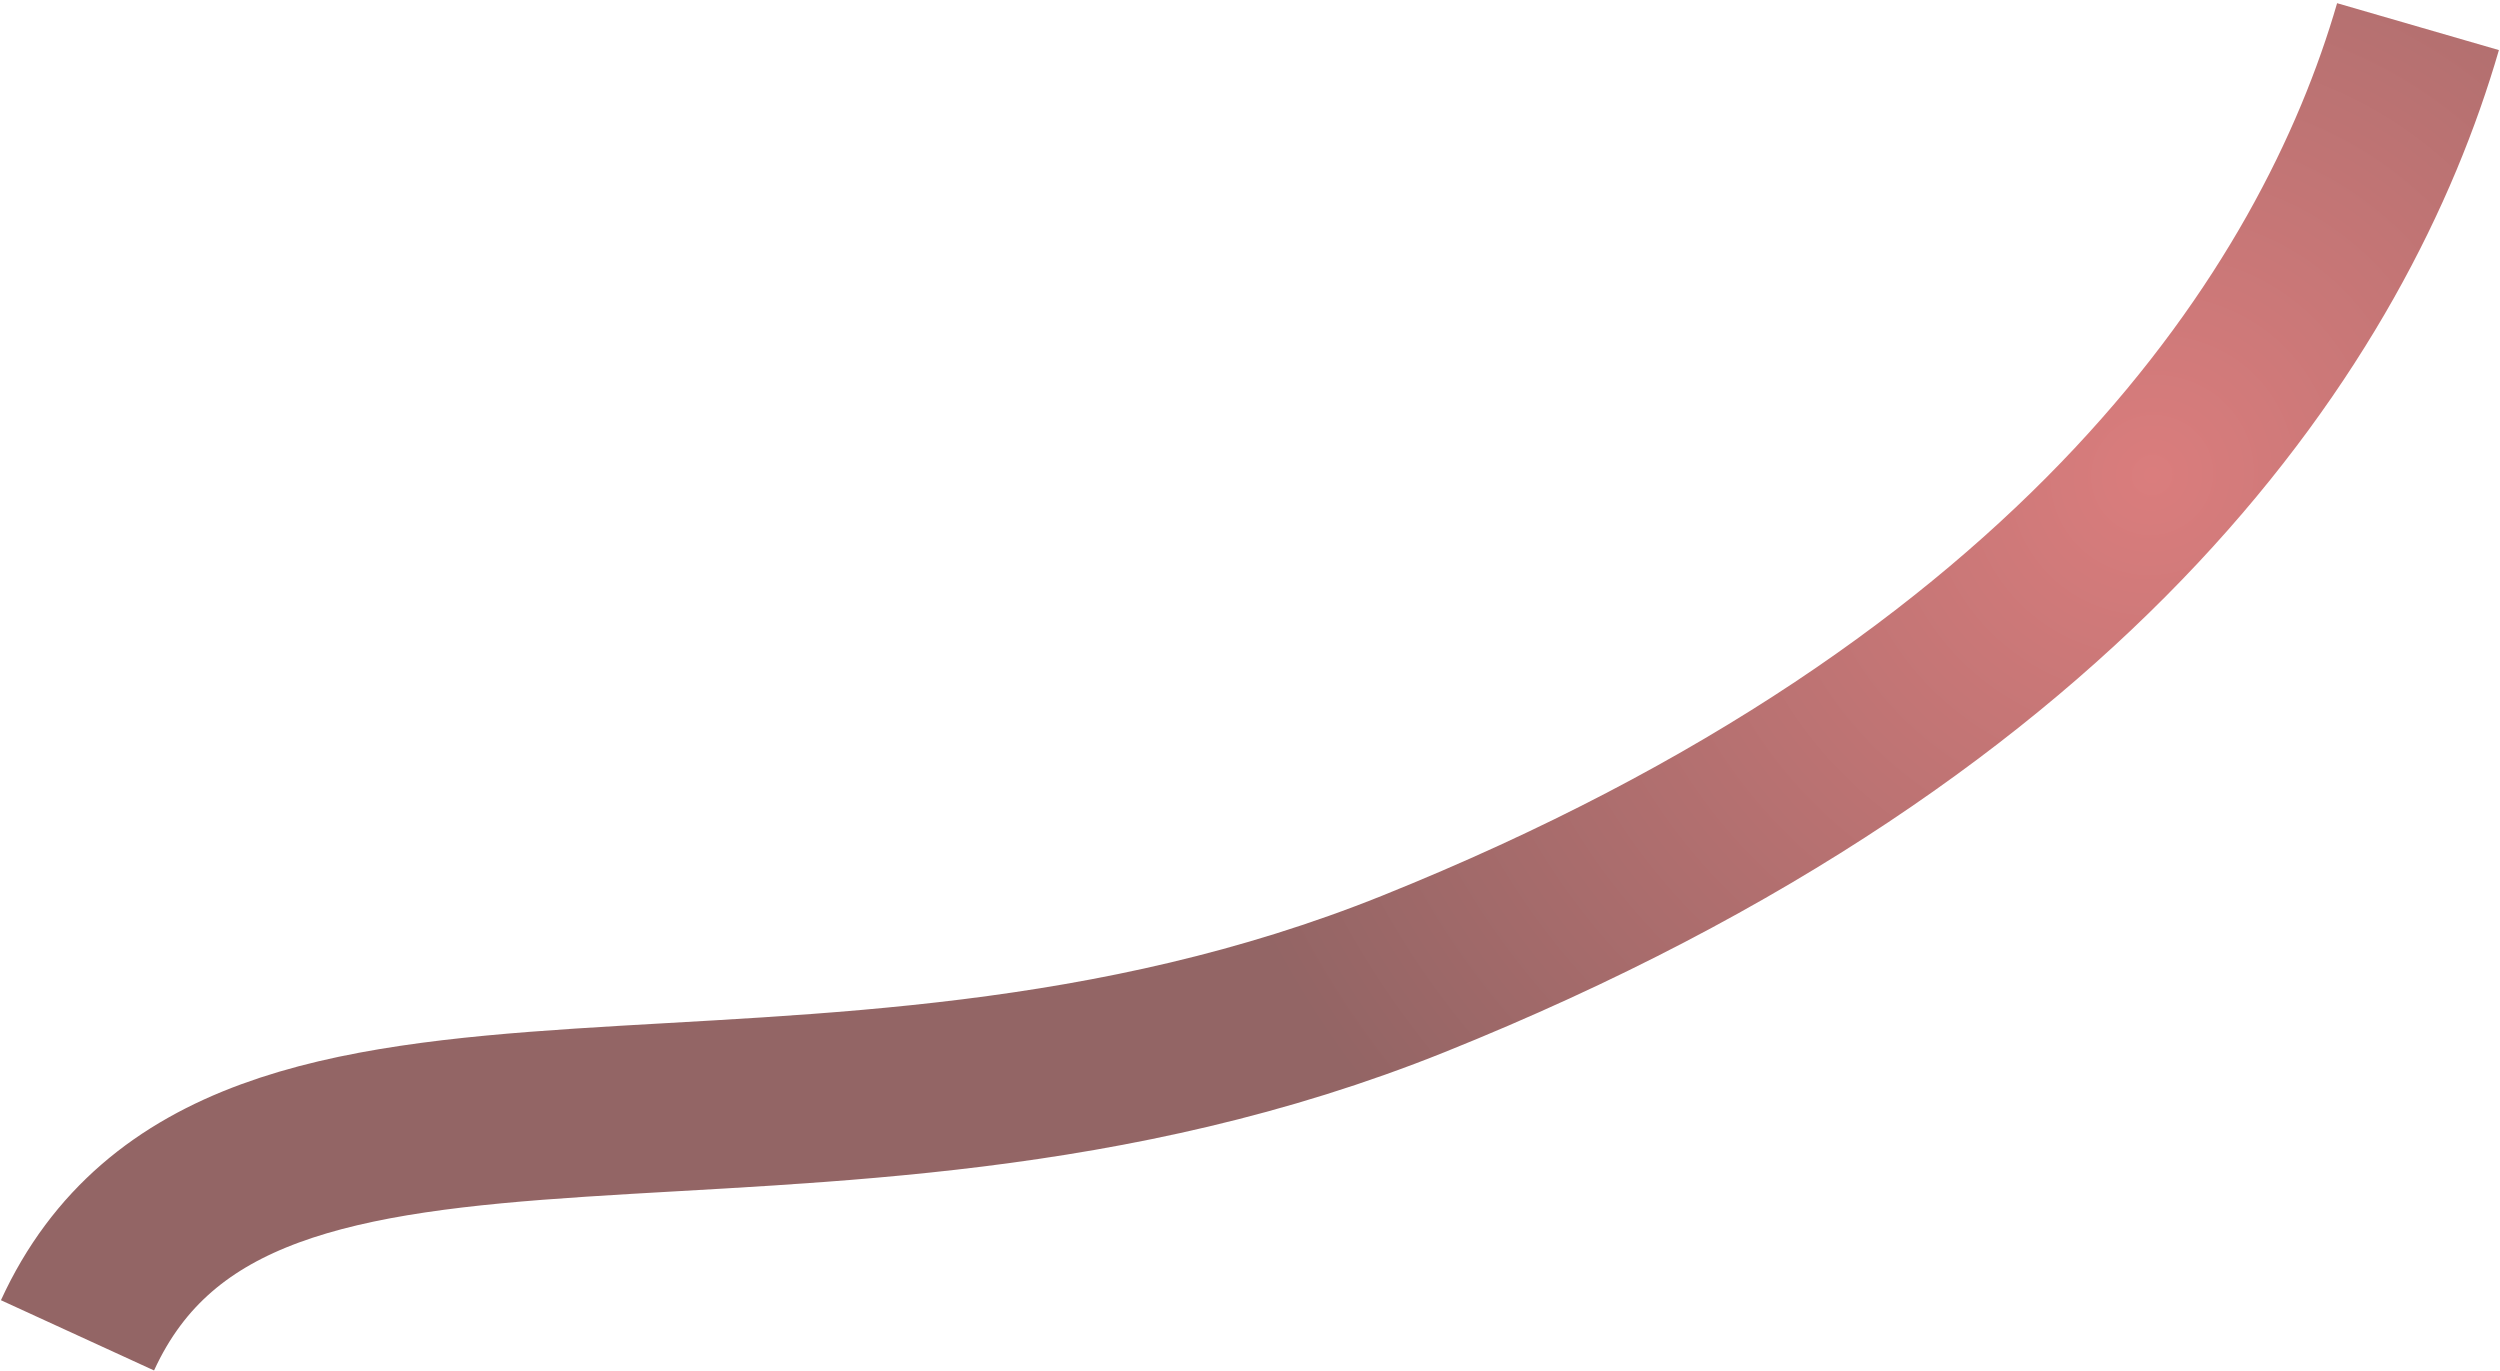 <?xml version="1.0" encoding="UTF-8"?> <svg xmlns="http://www.w3.org/2000/svg" width="742" height="407" viewBox="0 0 742 407" fill="none"><path d="M717.665 7.906C693.239 92.195 618.409 209.081 419.539 289.041C240.374 361.078 71.274 291.106 23 396.328" stroke="url(#paint0_radial_943_2)" stroke-opacity="0.7" stroke-width="50"></path><defs><radialGradient id="paint0_radial_943_2" cx="0" cy="0" r="1" gradientUnits="userSpaceOnUse" gradientTransform="translate(638 140) rotate(144.284) scale(298.06 289.641)"><stop stop-color="#CB4646"></stop><stop offset="1" stop-color="#652323"></stop></radialGradient></defs></svg> 